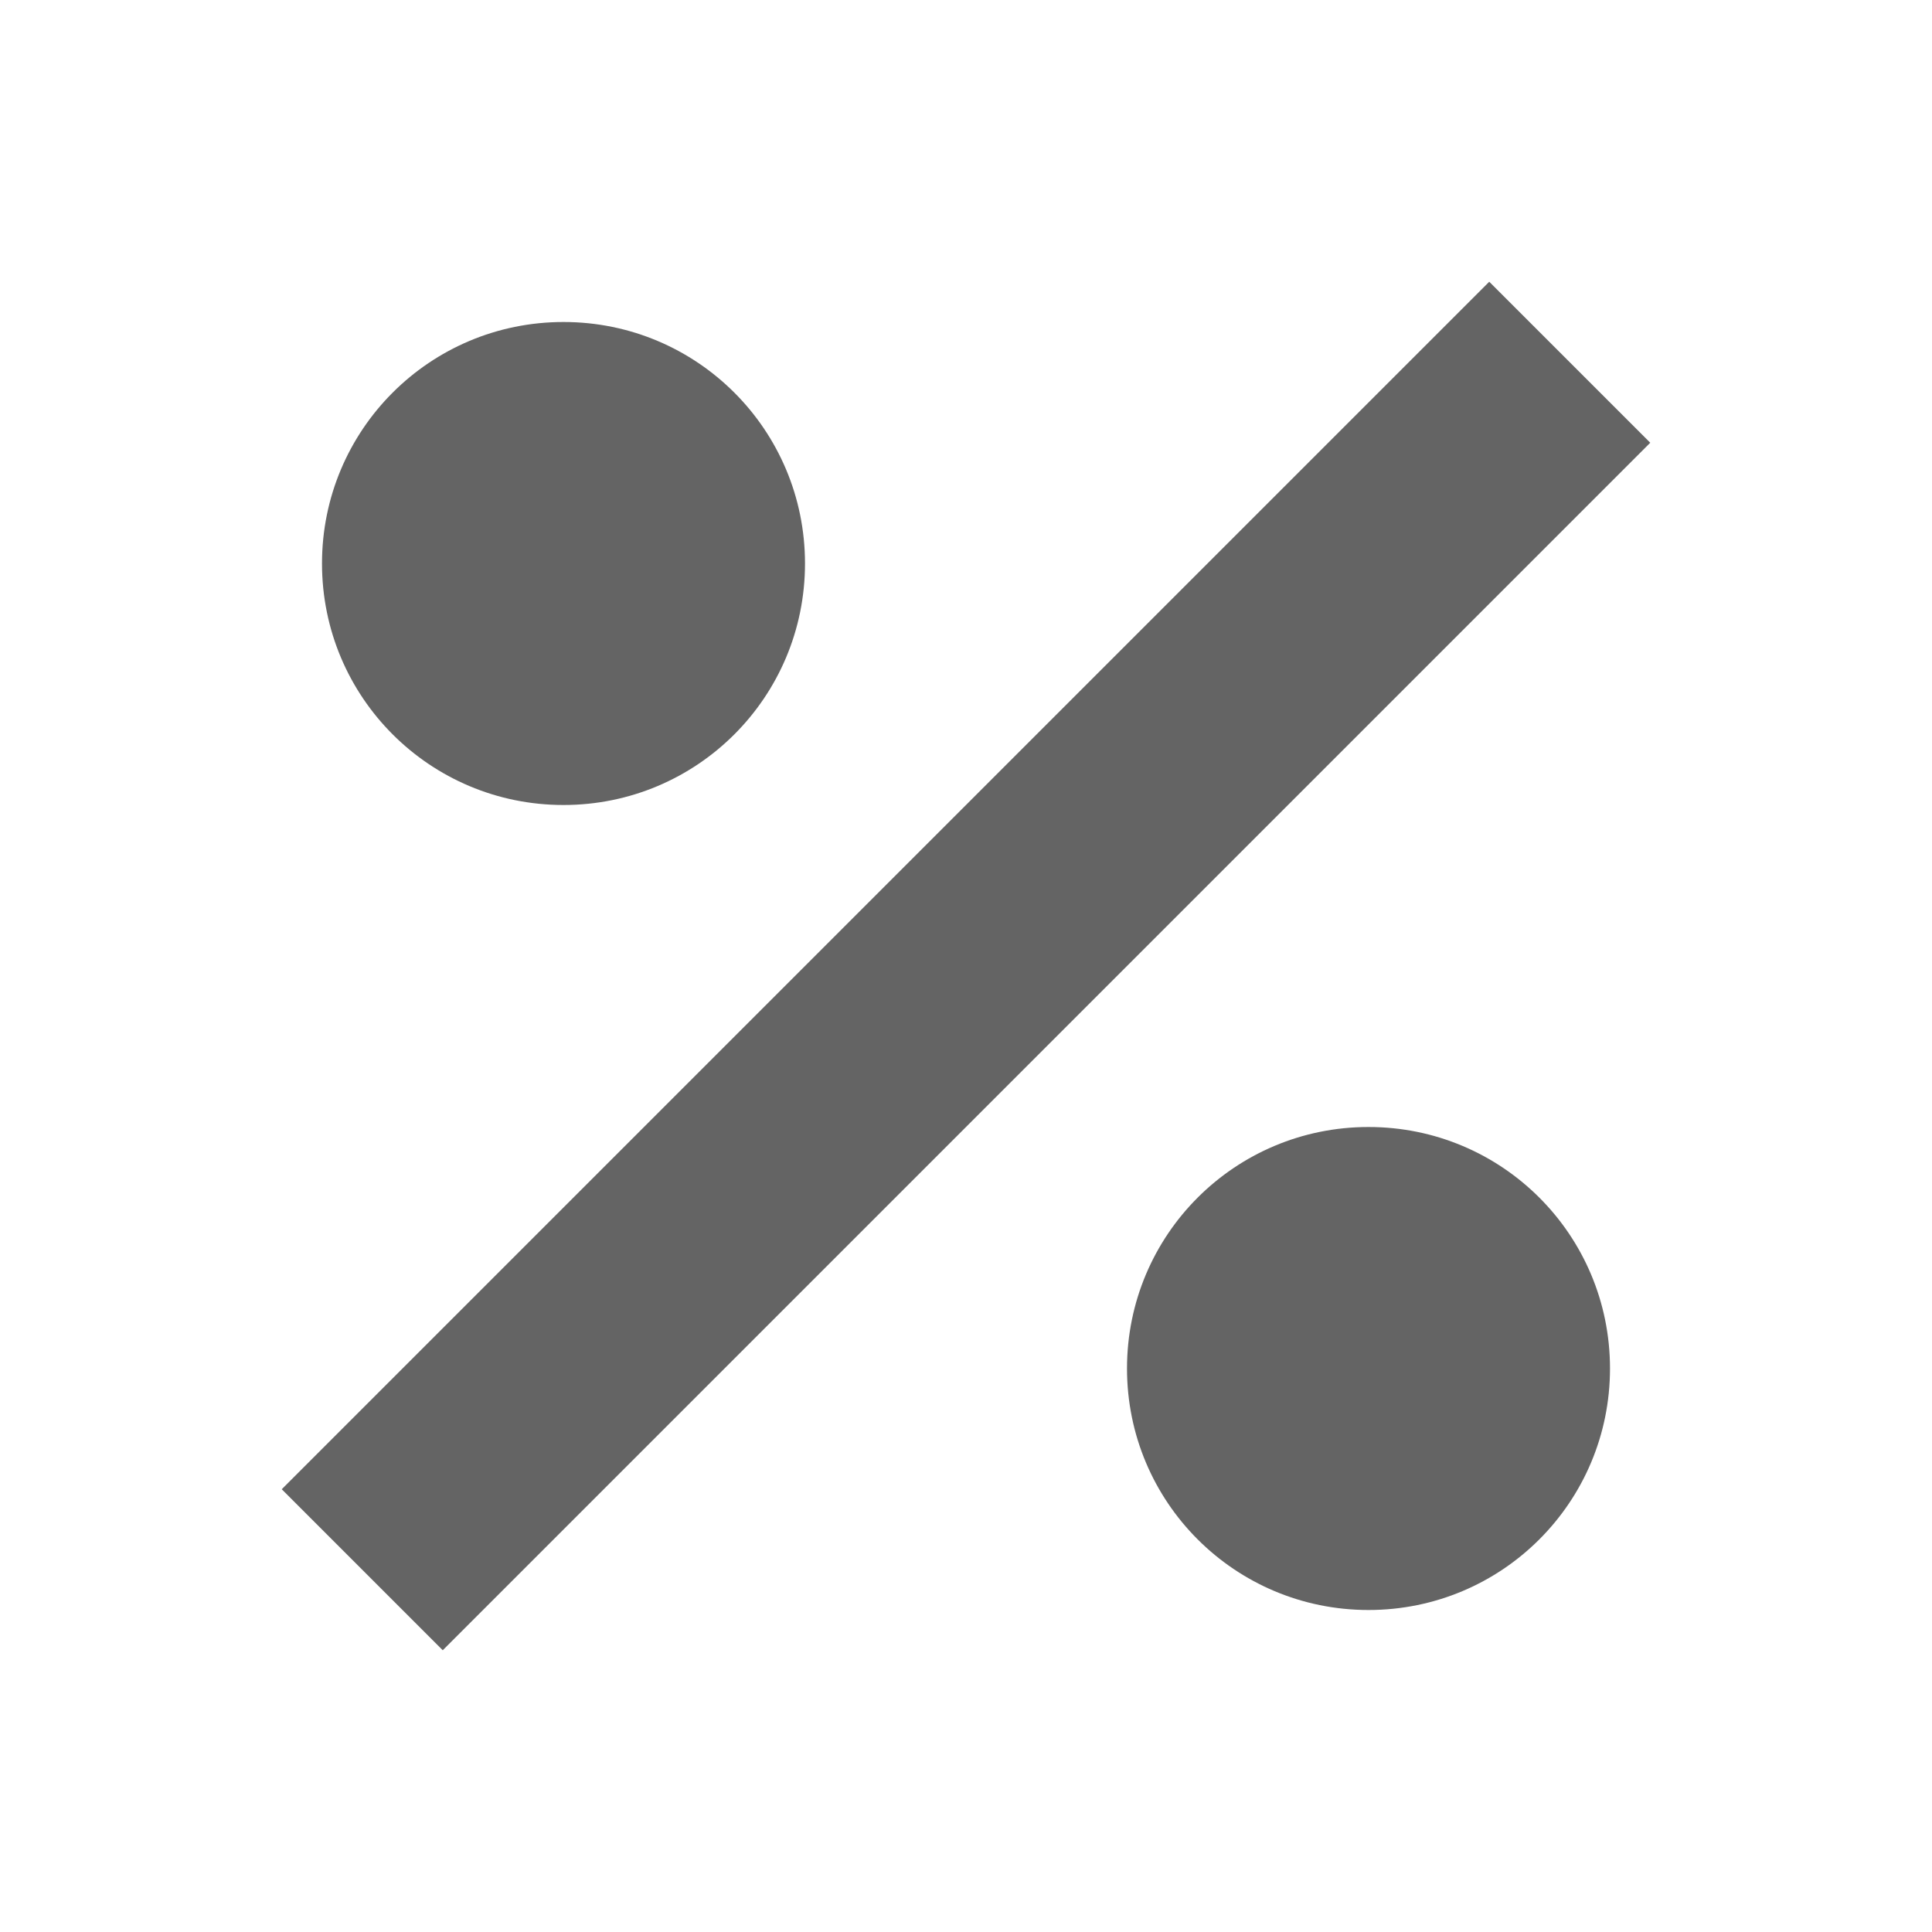 <?xml version="1.0"?>
<svg xmlns="http://www.w3.org/2000/svg" xmlns:xlink="http://www.w3.org/1999/xlink" aria-hidden="true" width="1em" height="1em" viewBox="0 0 24 24" data-icon="mdi:percent" data-width="1em" data-height="1em" data-inline="false" class="iconify"><path d="M18.5 3.5l-15 15 2 2 15-15M7 4C5.34 4 4 5.34 4 7s1.34 3 3 3 3-1.34 3-3-1.34-3-3-3m10 10c-1.66 0-3 1.34-3 3s1.34 3 3 3 3-1.34 3-3-1.34-3-3-3z" fill="#646464"/></svg>
